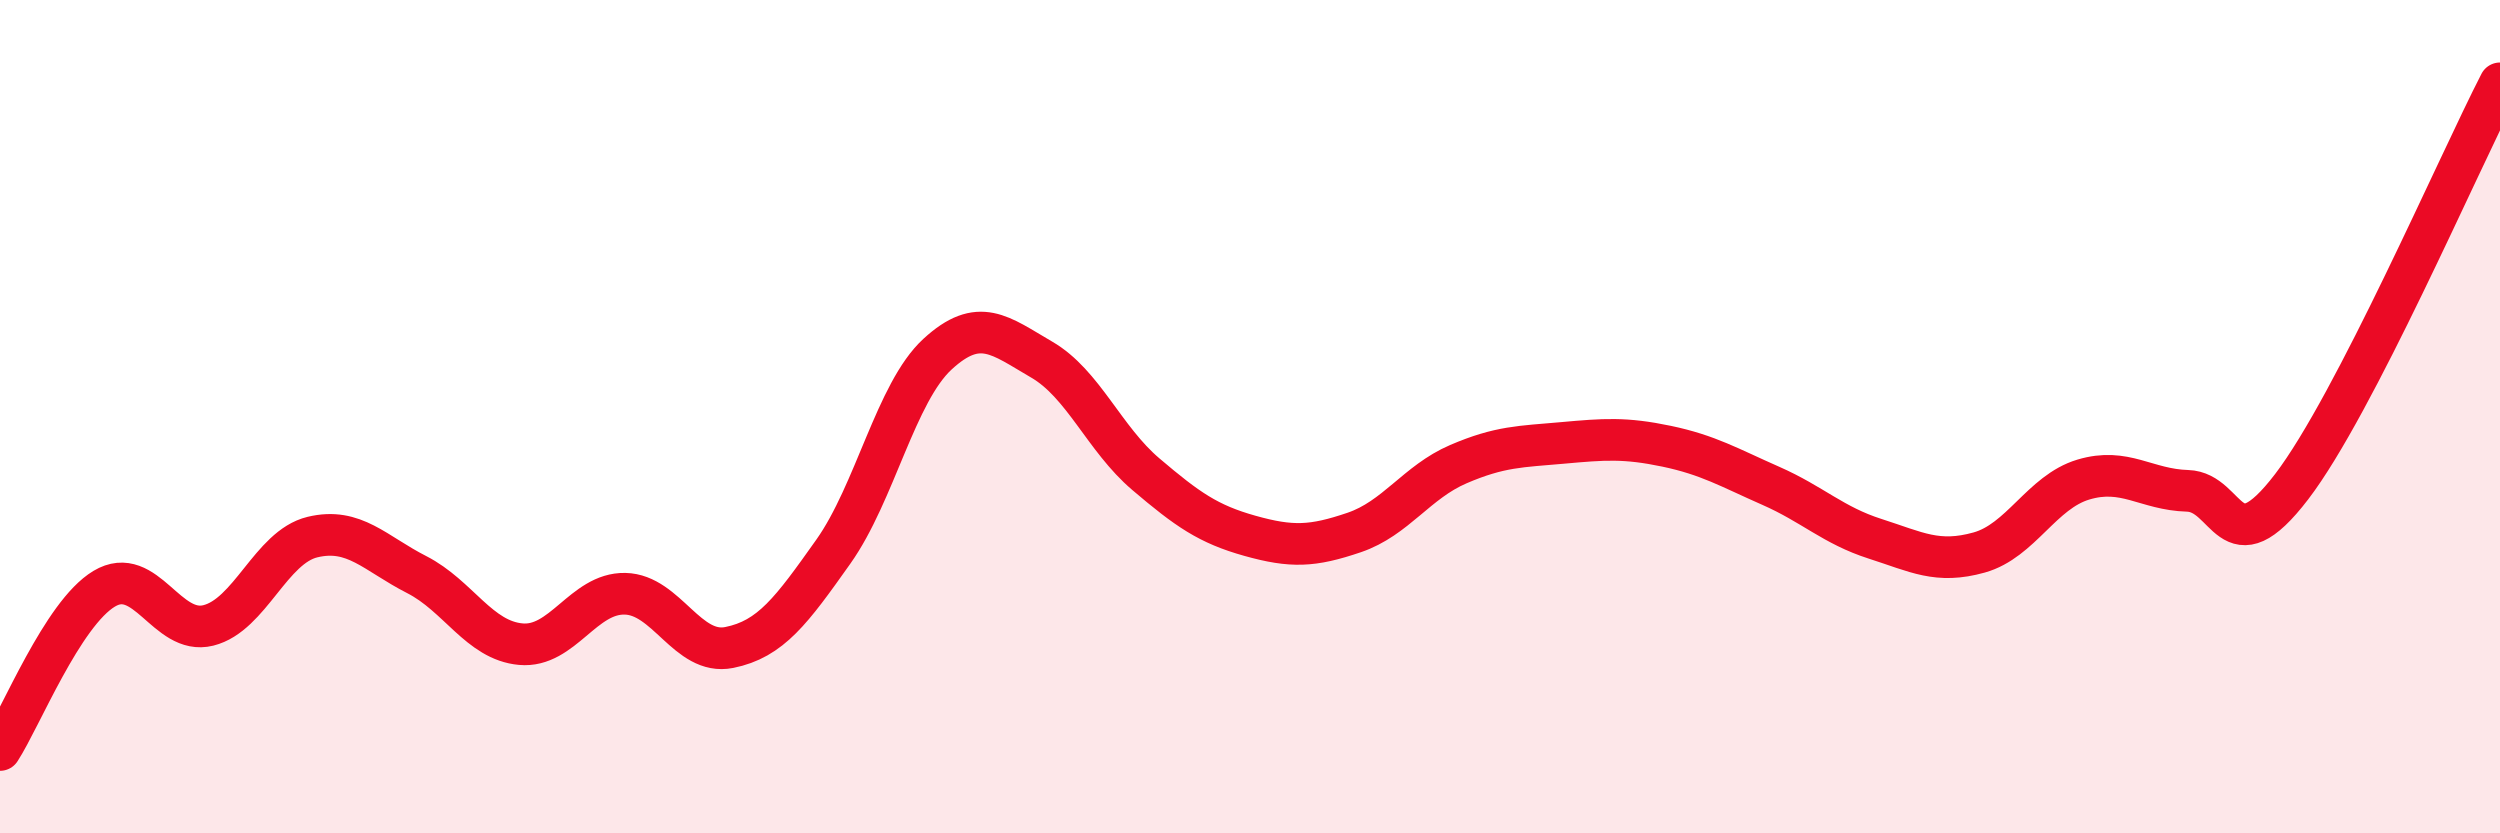 
    <svg width="60" height="20" viewBox="0 0 60 20" xmlns="http://www.w3.org/2000/svg">
      <path
        d="M 0,18 C 0.5,17.23 1.5,14.73 2.5,14.13 C 3.5,13.53 4,15.26 5,15.01 C 6,14.76 6.5,13.13 7.5,12.89 C 8.5,12.65 9,13.28 10,13.79 C 11,14.3 11.5,15.37 12.5,15.46 C 13.5,15.55 14,14.23 15,14.25 C 16,14.27 16.5,15.74 17.5,15.54 C 18.5,15.34 19,14.65 20,13.24 C 21,11.83 21.5,9.42 22.5,8.5 C 23.5,7.58 24,8.05 25,8.63 C 26,9.21 26.5,10.53 27.5,11.38 C 28.5,12.23 29,12.58 30,12.86 C 31,13.14 31.5,13.12 32.5,12.78 C 33.5,12.44 34,11.57 35,11.14 C 36,10.71 36.5,10.72 37.5,10.63 C 38.5,10.54 39,10.5 40,10.71 C 41,10.92 41.5,11.22 42.5,11.66 C 43.5,12.1 44,12.61 45,12.93 C 46,13.25 46.5,13.54 47.5,13.26 C 48.5,12.98 49,11.81 50,11.51 C 51,11.21 51.5,11.75 52.5,11.78 C 53.5,11.81 53.5,13.64 55,11.68 C 56.5,9.72 59,3.94 60,2L60 20L0 20Z"
        fill="#EB0A25"
        opacity="0.1"
        stroke-linecap="round"
        stroke-linejoin="round"
      />
      <path
        d="M 0,18 C 0.5,17.23 1.5,14.73 2.5,14.13 C 3.5,13.53 4,15.26 5,15.01 C 6,14.76 6.5,13.13 7.5,12.89 C 8.5,12.65 9,13.28 10,13.79 C 11,14.3 11.5,15.37 12.5,15.46 C 13.5,15.55 14,14.23 15,14.25 C 16,14.27 16.5,15.74 17.5,15.54 C 18.5,15.34 19,14.65 20,13.24 C 21,11.83 21.5,9.42 22.5,8.5 C 23.5,7.58 24,8.05 25,8.63 C 26,9.21 26.5,10.53 27.5,11.38 C 28.5,12.23 29,12.58 30,12.86 C 31,13.14 31.5,13.12 32.5,12.78 C 33.5,12.44 34,11.57 35,11.14 C 36,10.71 36.5,10.72 37.5,10.63 C 38.5,10.54 39,10.5 40,10.71 C 41,10.92 41.5,11.22 42.5,11.66 C 43.5,12.1 44,12.61 45,12.93 C 46,13.25 46.5,13.54 47.5,13.26 C 48.5,12.98 49,11.81 50,11.51 C 51,11.21 51.5,11.75 52.5,11.78 C 53.5,11.81 53.5,13.64 55,11.68 C 56.5,9.72 59,3.94 60,2"
        stroke="#EB0A25"
        stroke-width="1"
        fill="none"
        stroke-linecap="round"
        stroke-linejoin="round"
      />
    </svg>
  